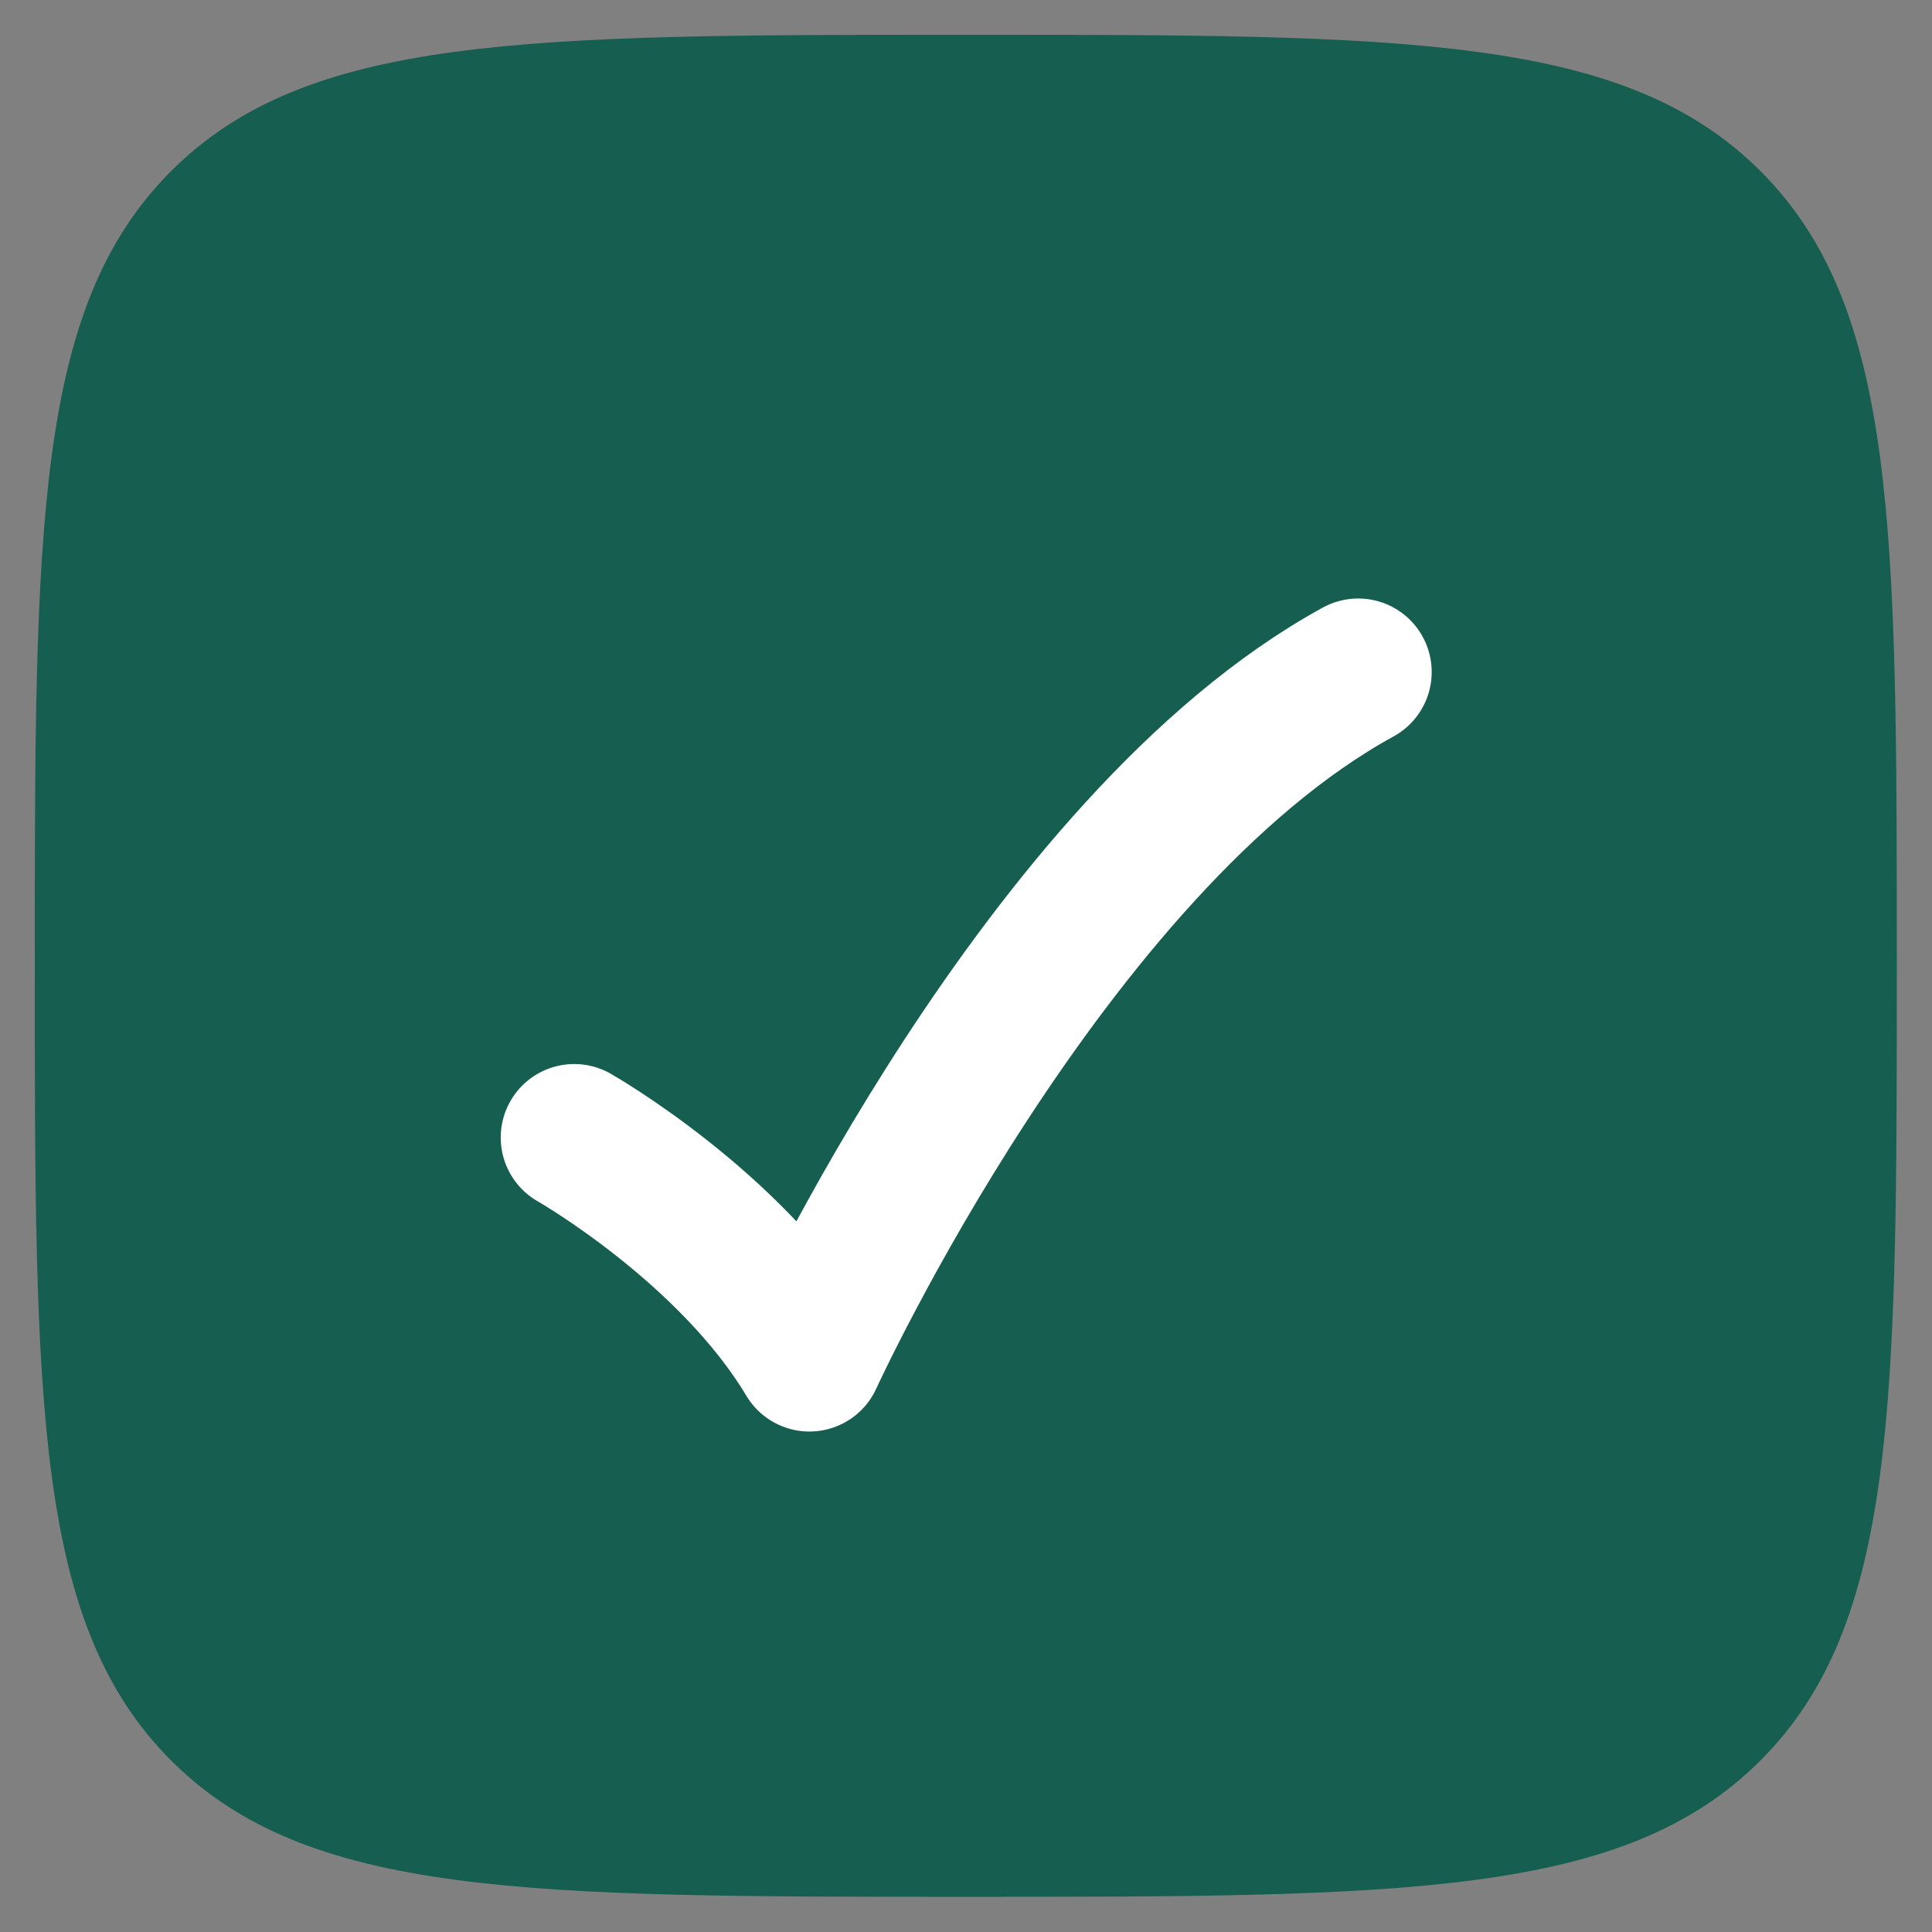 <?xml version="1.0" encoding="UTF-8"?> <svg xmlns="http://www.w3.org/2000/svg" width="23" height="23" viewBox="0 0 23 23" fill="none"><rect x="0" y="0" width="23" height="23" fill="#808080" stroke="none"/><g clip-path="url(#clip0_299_59)"><path d="M0.414 11.497C0.414 6.273 0.414 3.66 2.037 2.037C3.66 0.414 6.273 0.414 11.497 0.414C16.722 0.414 19.334 0.414 20.958 2.037C22.581 3.66 22.581 6.273 22.581 11.497C22.581 16.722 22.581 19.334 20.958 20.958C19.334 22.581 16.722 22.581 11.497 22.581C6.273 22.581 3.66 22.581 2.037 20.958C0.414 19.334 0.414 16.722 0.414 11.497Z" fill="#165E4F"></path><path d="M6.836 13.542C6.836 13.542 8.703 14.606 9.636 16.167C9.636 16.167 12.436 10.042 16.169 8" stroke="white" stroke-width="1.75" stroke-linecap="round" stroke-linejoin="round"></path></g><defs><clipPath id="clip0_299_59"><rect width="23" height="23" fill="white"></rect></clipPath></defs></svg> 